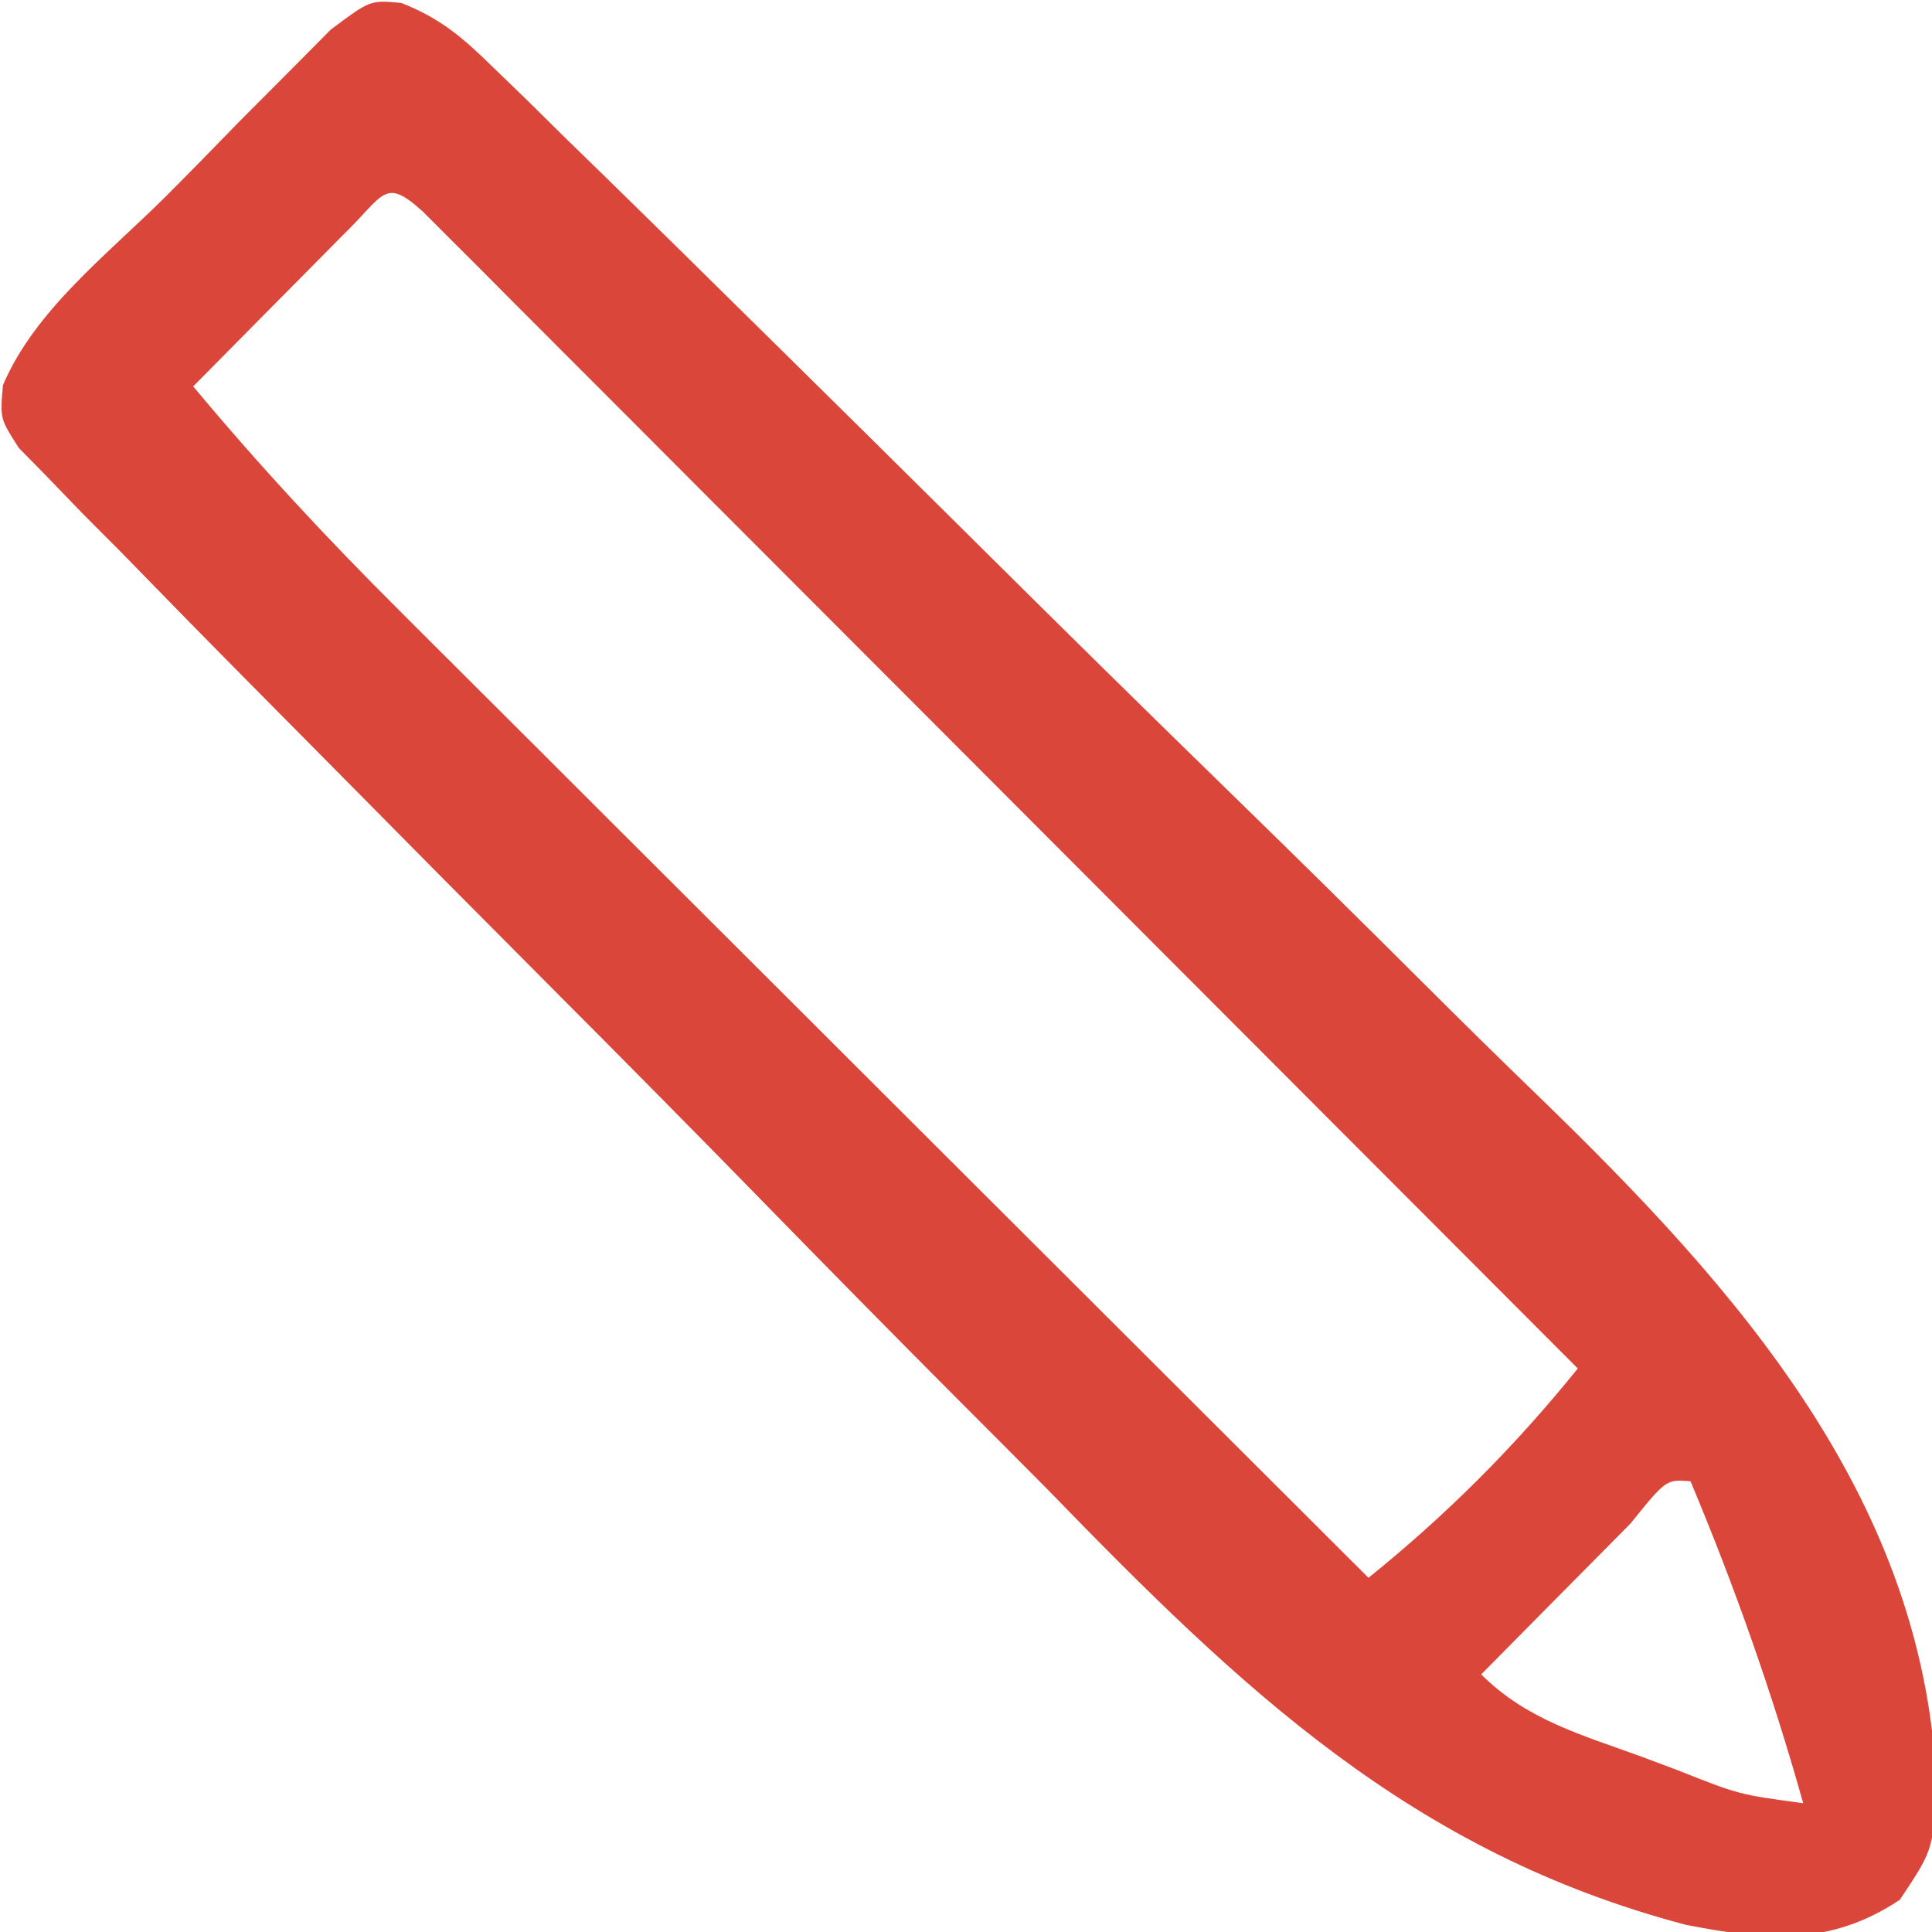 <?xml version="1.0" encoding="UTF-8"?>
<svg version="1.1" xmlns="http://www.w3.org/2000/svg" width="120" height="120">
<path d="M0 0 C2.475 0.973 3.827 2.163 5.729 4.021 C6.438 4.708 7.147 5.394 7.878 6.101 C9.03 7.238 9.03 7.238 10.205 8.399 C11.021 9.194 11.838 9.989 12.68 10.809 C15.388 13.453 18.084 16.109 20.778 18.769 C22.164 20.135 22.164 20.135 23.578 21.528 C27.47 25.366 31.359 29.206 35.237 33.057 C40.759 38.543 46.302 44.005 51.879 49.435 C55.815 53.271 59.725 57.132 63.617 61.013 C65.932 63.32 68.26 65.612 70.61 67.884 C82.942 79.835 94.831 93.062 95.375 111.235 C95.075 114.816 95.075 114.816 93.075 117.816 C88.733 120.71 84.747 120.336 79.794 119.371 C62.763 114.884 52.163 104.711 40.176 92.362 C38.282 90.449 36.378 88.546 34.475 86.641 C30.525 82.678 26.6 78.692 22.692 74.689 C18.177 70.062 13.629 65.469 9.063 60.892 C4.646 56.464 0.243 52.022 -4.15 47.571 C-6.013 45.685 -7.878 43.802 -9.746 41.921 C-12.336 39.306 -14.909 36.674 -17.477 34.037 C-18.252 33.26 -19.027 32.483 -19.825 31.682 C-20.517 30.964 -21.209 30.247 -21.922 29.508 C-22.53 28.887 -23.138 28.267 -23.764 27.628 C-24.925 25.816 -24.925 25.816 -24.742 23.74 C-22.764 19.08 -18.227 15.601 -14.67 12.059 C-13.114 10.505 -11.581 8.93 -10.048 7.353 C-9.065 6.364 -8.08 5.376 -7.093 4.39 C-6.199 3.488 -5.304 2.587 -4.383 1.658 C-1.925 -0.184 -1.925 -0.184 0 0 Z M-3.648 14.441 C-4.764 15.563 -5.877 16.688 -6.988 17.816 C-7.556 18.388 -8.123 18.96 -8.708 19.55 C-10.116 20.97 -11.521 22.392 -12.925 23.816 C-8.86 28.695 -4.597 33.284 -0.094 37.761 C0.888 38.742 0.888 38.742 1.889 39.744 C4.029 41.883 6.173 44.019 8.317 46.155 C9.811 47.647 11.304 49.139 12.798 50.632 C16.711 54.542 20.628 58.449 24.545 62.355 C28.549 66.348 32.55 70.345 36.551 74.341 C44.39 82.169 52.231 89.993 60.075 97.816 C64.955 93.874 69.133 89.696 73.075 84.816 C63.577 75.295 54.076 65.776 44.573 56.261 C40.16 51.844 35.749 47.425 31.339 43.004 C27.088 38.742 22.834 34.483 18.579 30.225 C16.952 28.596 15.325 26.966 13.7 25.335 C11.432 23.06 9.161 20.788 6.889 18.517 C6.21 17.834 5.531 17.151 4.832 16.448 C3.908 15.527 3.908 15.527 2.966 14.587 C2.429 14.049 1.892 13.51 1.338 12.956 C-1.08 10.773 -1.035 11.921 -3.648 14.441 Z M76.352 94.441 C75.236 95.563 74.123 96.688 73.012 97.816 C72.444 98.388 71.877 98.96 71.292 99.55 C69.884 100.97 68.479 102.392 67.075 103.816 C69.91 106.651 73.379 107.59 77.075 108.941 C77.812 109.218 78.549 109.495 79.309 109.78 C83.09 111.281 83.09 111.281 87.075 111.816 C85.149 104.959 82.828 98.383 80.075 91.816 C78.564 91.7 78.564 91.7 76.352 94.441 Z " fill="#DA4639" transform="translate(24.925,0.184)"/>
</svg>
